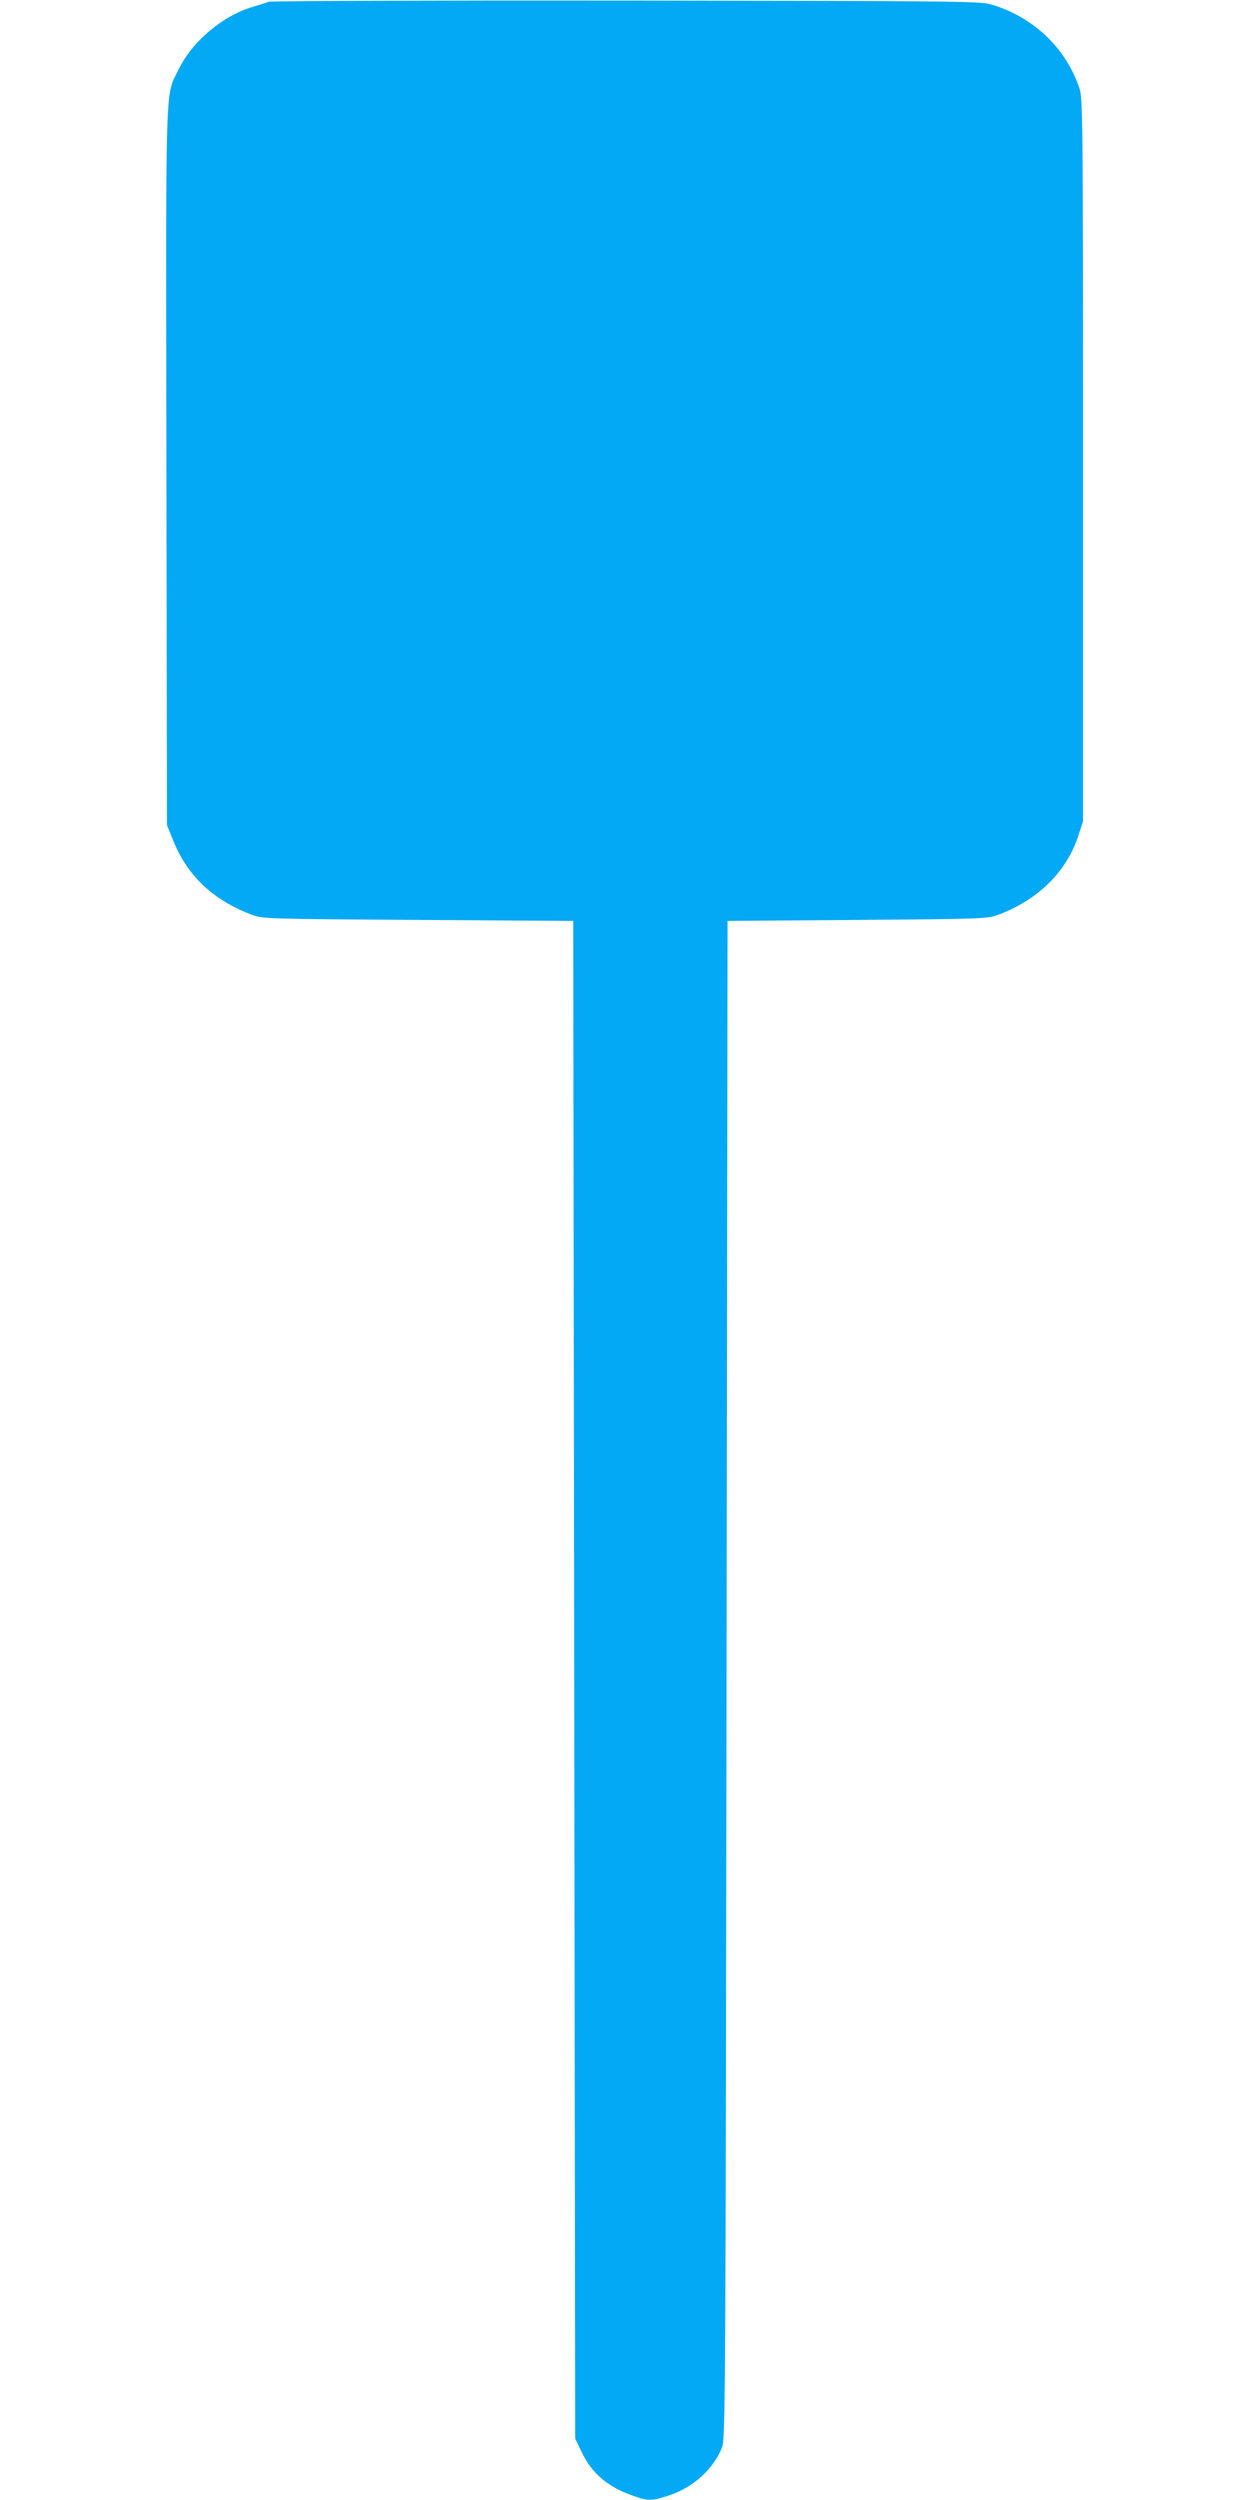 <?xml version="1.0" standalone="no"?>
<!DOCTYPE svg PUBLIC "-//W3C//DTD SVG 20010904//EN"
 "http://www.w3.org/TR/2001/REC-SVG-20010904/DTD/svg10.dtd">
<svg version="1.0" xmlns="http://www.w3.org/2000/svg"
 width="640pt" height="1280pt" viewBox="0 0 640 1280"
 preserveAspectRatio="xMidYMid meet">
<g transform="translate(0,1280) scale(0.1,-0.1)"
fill="#03a9f4" stroke="none">
<path d="M1375 12791 c-11 -5 -47 -16 -80 -26 -151 -43 -310 -176 -378 -316
-72 -147 -68 6 -65 -2035 l3 -1839 31 -77 c74 -183 204 -306 404 -382 54 -20
72 -21 850 -26 l795 -5 5 -3885 5 -3885 32 -67 c53 -113 136 -183 272 -229 71
-25 91 -24 181 6 121 41 224 135 267 245 17 43 18 252 23 3930 l5 3885 665 5
c652 5 666 6 723 27 203 77 348 220 408 404 l24 74 0 1850 c0 1778 -1 1852
-19 1905 -69 205 -238 365 -451 427 -56 17 -175 18 -1870 20 -995 1 -1819 -2
-1830 -6z"/>
</g>
</svg>
